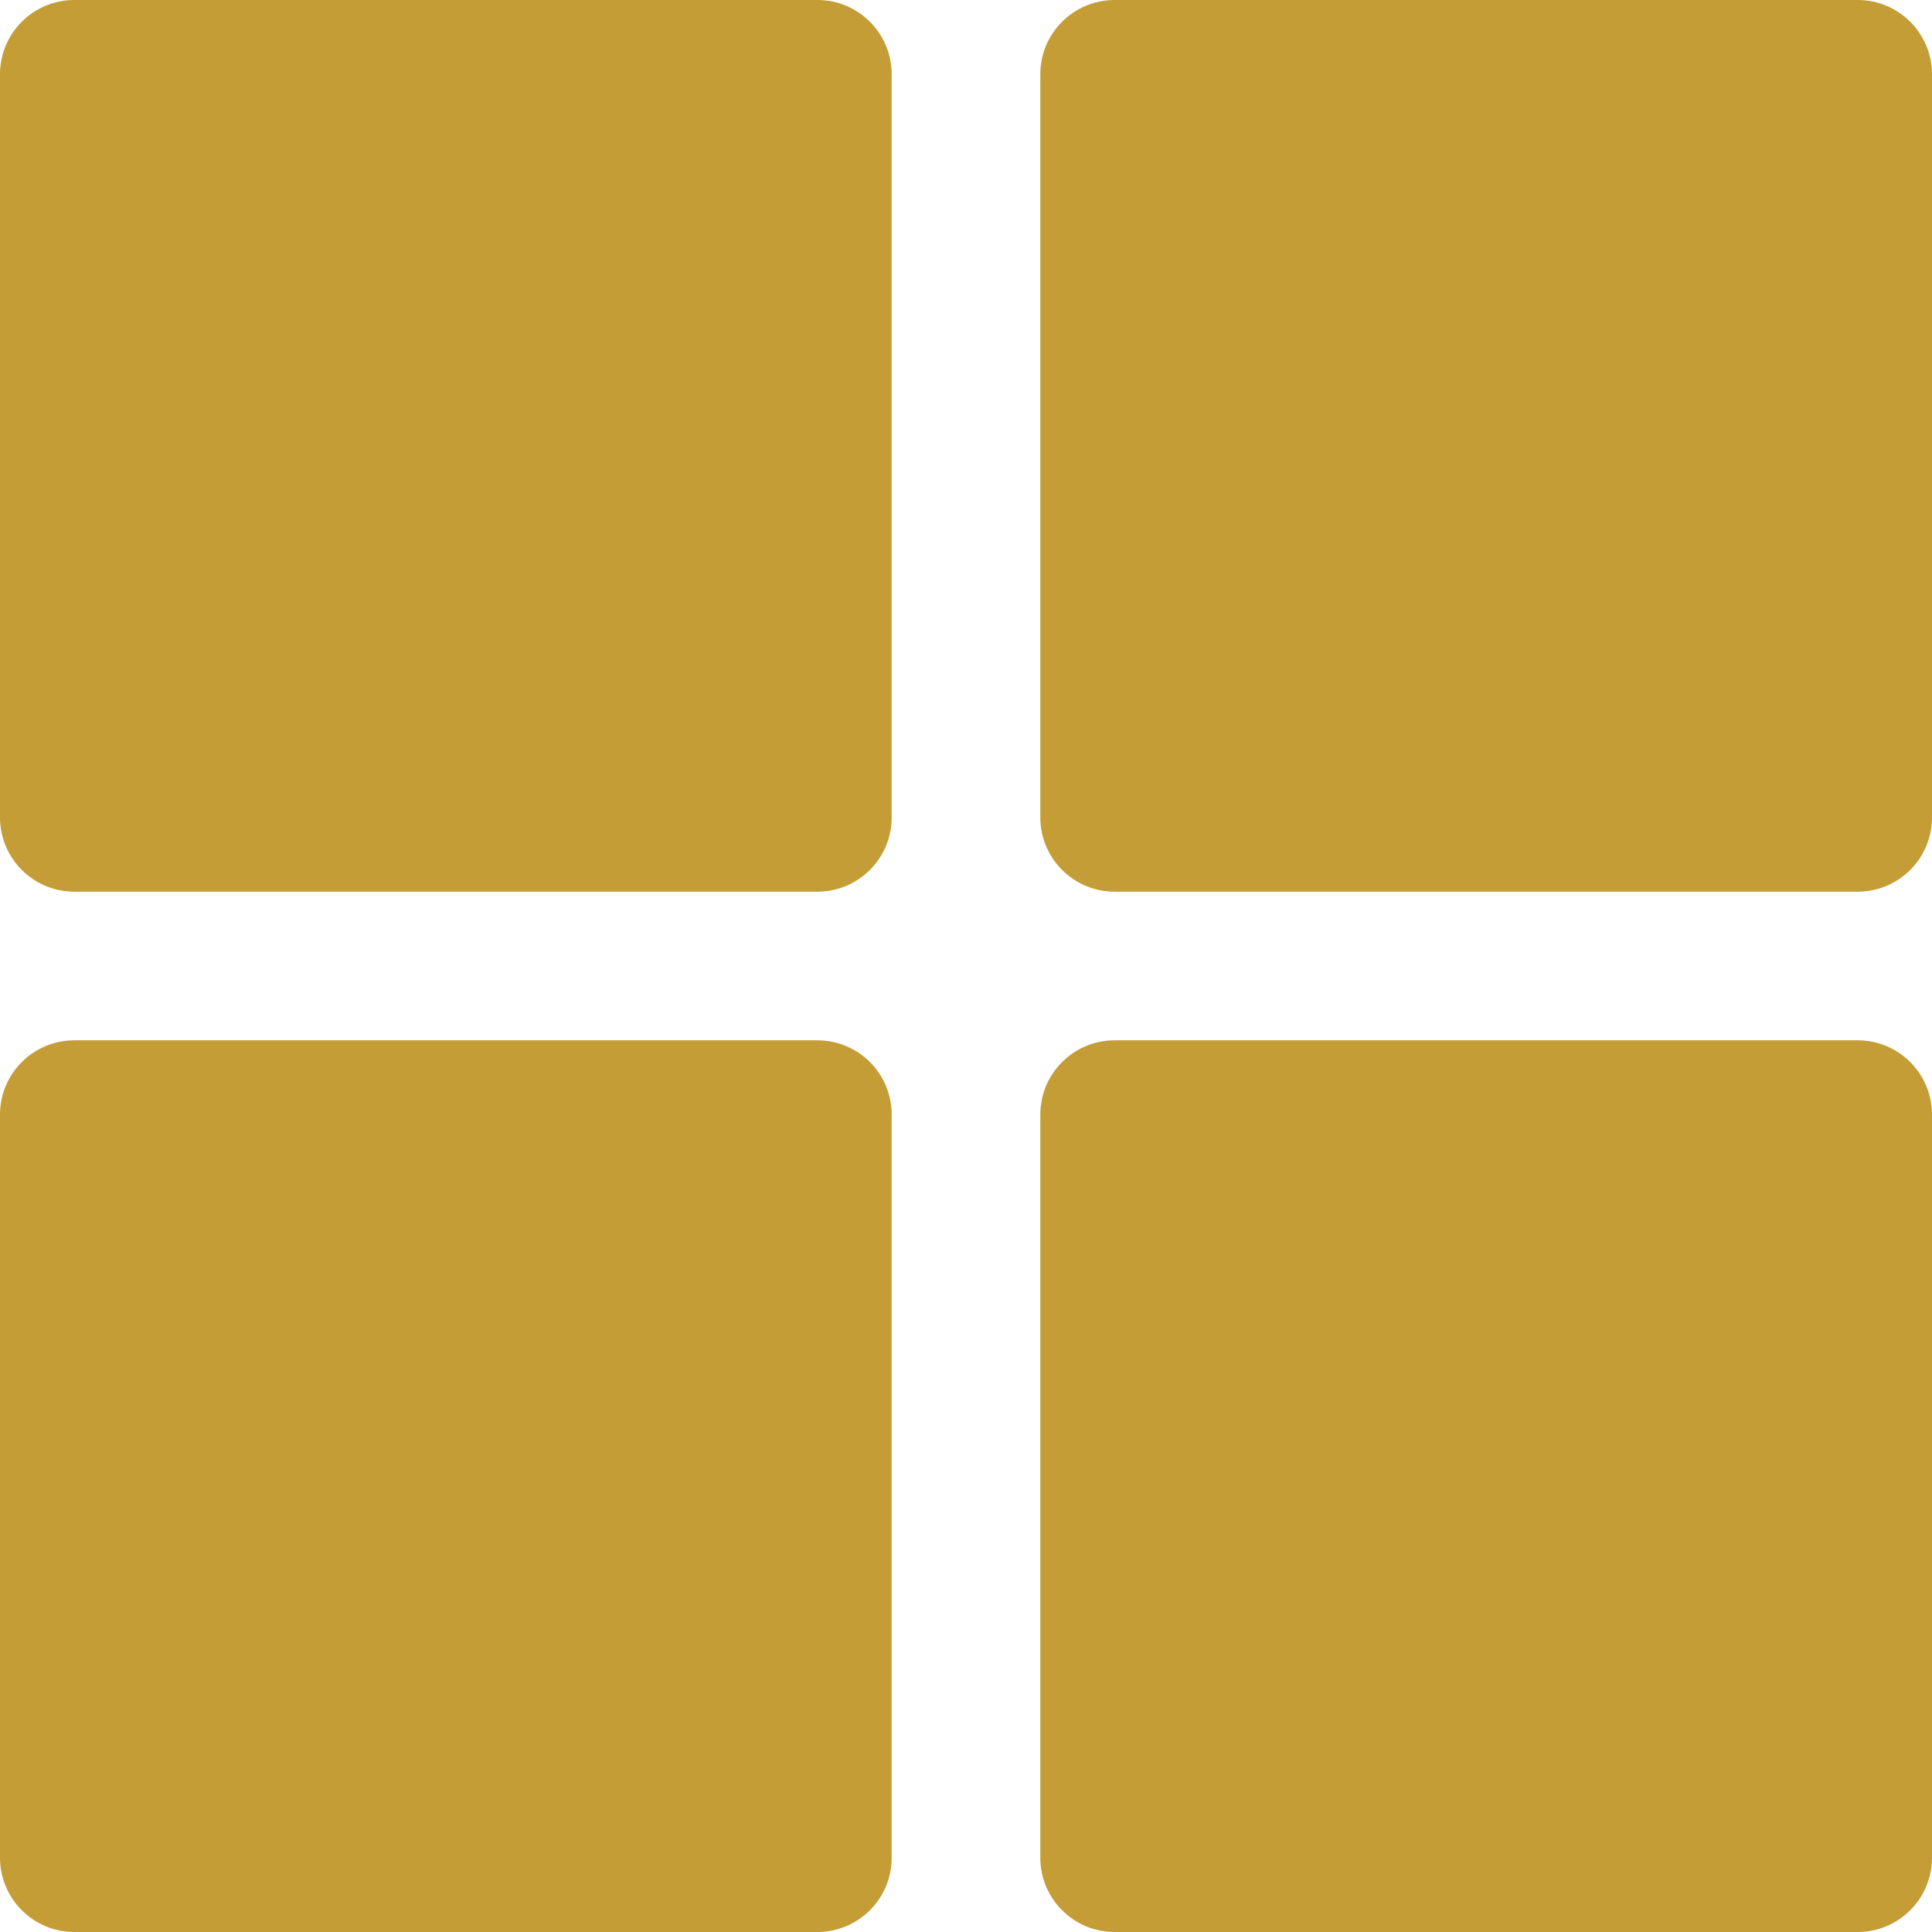 <?xml version="1.0" encoding="utf-8"?>
<!-- Generator: Adobe Illustrator 16.0.0, SVG Export Plug-In . SVG Version: 6.00 Build 0)  -->
<!DOCTYPE svg PUBLIC "-//W3C//DTD SVG 1.1//EN" "http://www.w3.org/Graphics/SVG/1.1/DTD/svg11.dtd">
<svg version="1.1" id="Capa_1" xmlns="http://www.w3.org/2000/svg" xmlns:xlink="http://www.w3.org/1999/xlink" x="0px" y="0px"
	 width="200px" height="200px" viewBox="0 0 200 200" enable-background="new 0 0 200 200" xml:space="preserve">
<g>
	<g>
		<g>
			<path fill="#C49D36" d="M84.616,0H7.692C3.444,0,0,3.444,0,7.692v76.923c0,4.249,3.444,7.692,7.692,7.692h76.923
				c4.249,0,7.692-3.444,7.692-7.692V7.692C92.308,3.444,88.864,0,84.616,0z"/>
			<path fill="#C49D36" d="M192.308,0h-76.923c-4.249,0-7.693,3.444-7.693,7.692v76.923c0,4.249,3.444,7.692,7.693,7.692h76.923
				c4.249,0,7.692-3.444,7.692-7.692V7.692C200,3.444,196.557,0,192.308,0z"/>
			<path fill="#C49D36" d="M84.616,107.693H7.692c-4.249,0-7.692,3.443-7.692,7.691v76.924c0,4.248,3.444,7.692,7.692,7.692h76.923
				c4.249,0,7.692-3.444,7.692-7.692v-76.924C92.308,111.137,88.864,107.693,84.616,107.693z"/>
			<path fill="#C49D36" d="M192.308,107.693h-76.923c-4.249,0-7.693,3.443-7.693,7.691v76.924c0,4.248,3.444,7.692,7.693,7.692
				h76.923c4.249,0,7.692-3.444,7.692-7.692v-76.924C200,111.137,196.557,107.693,192.308,107.693z"/>
		</g>
	</g>
</g>
</svg>
